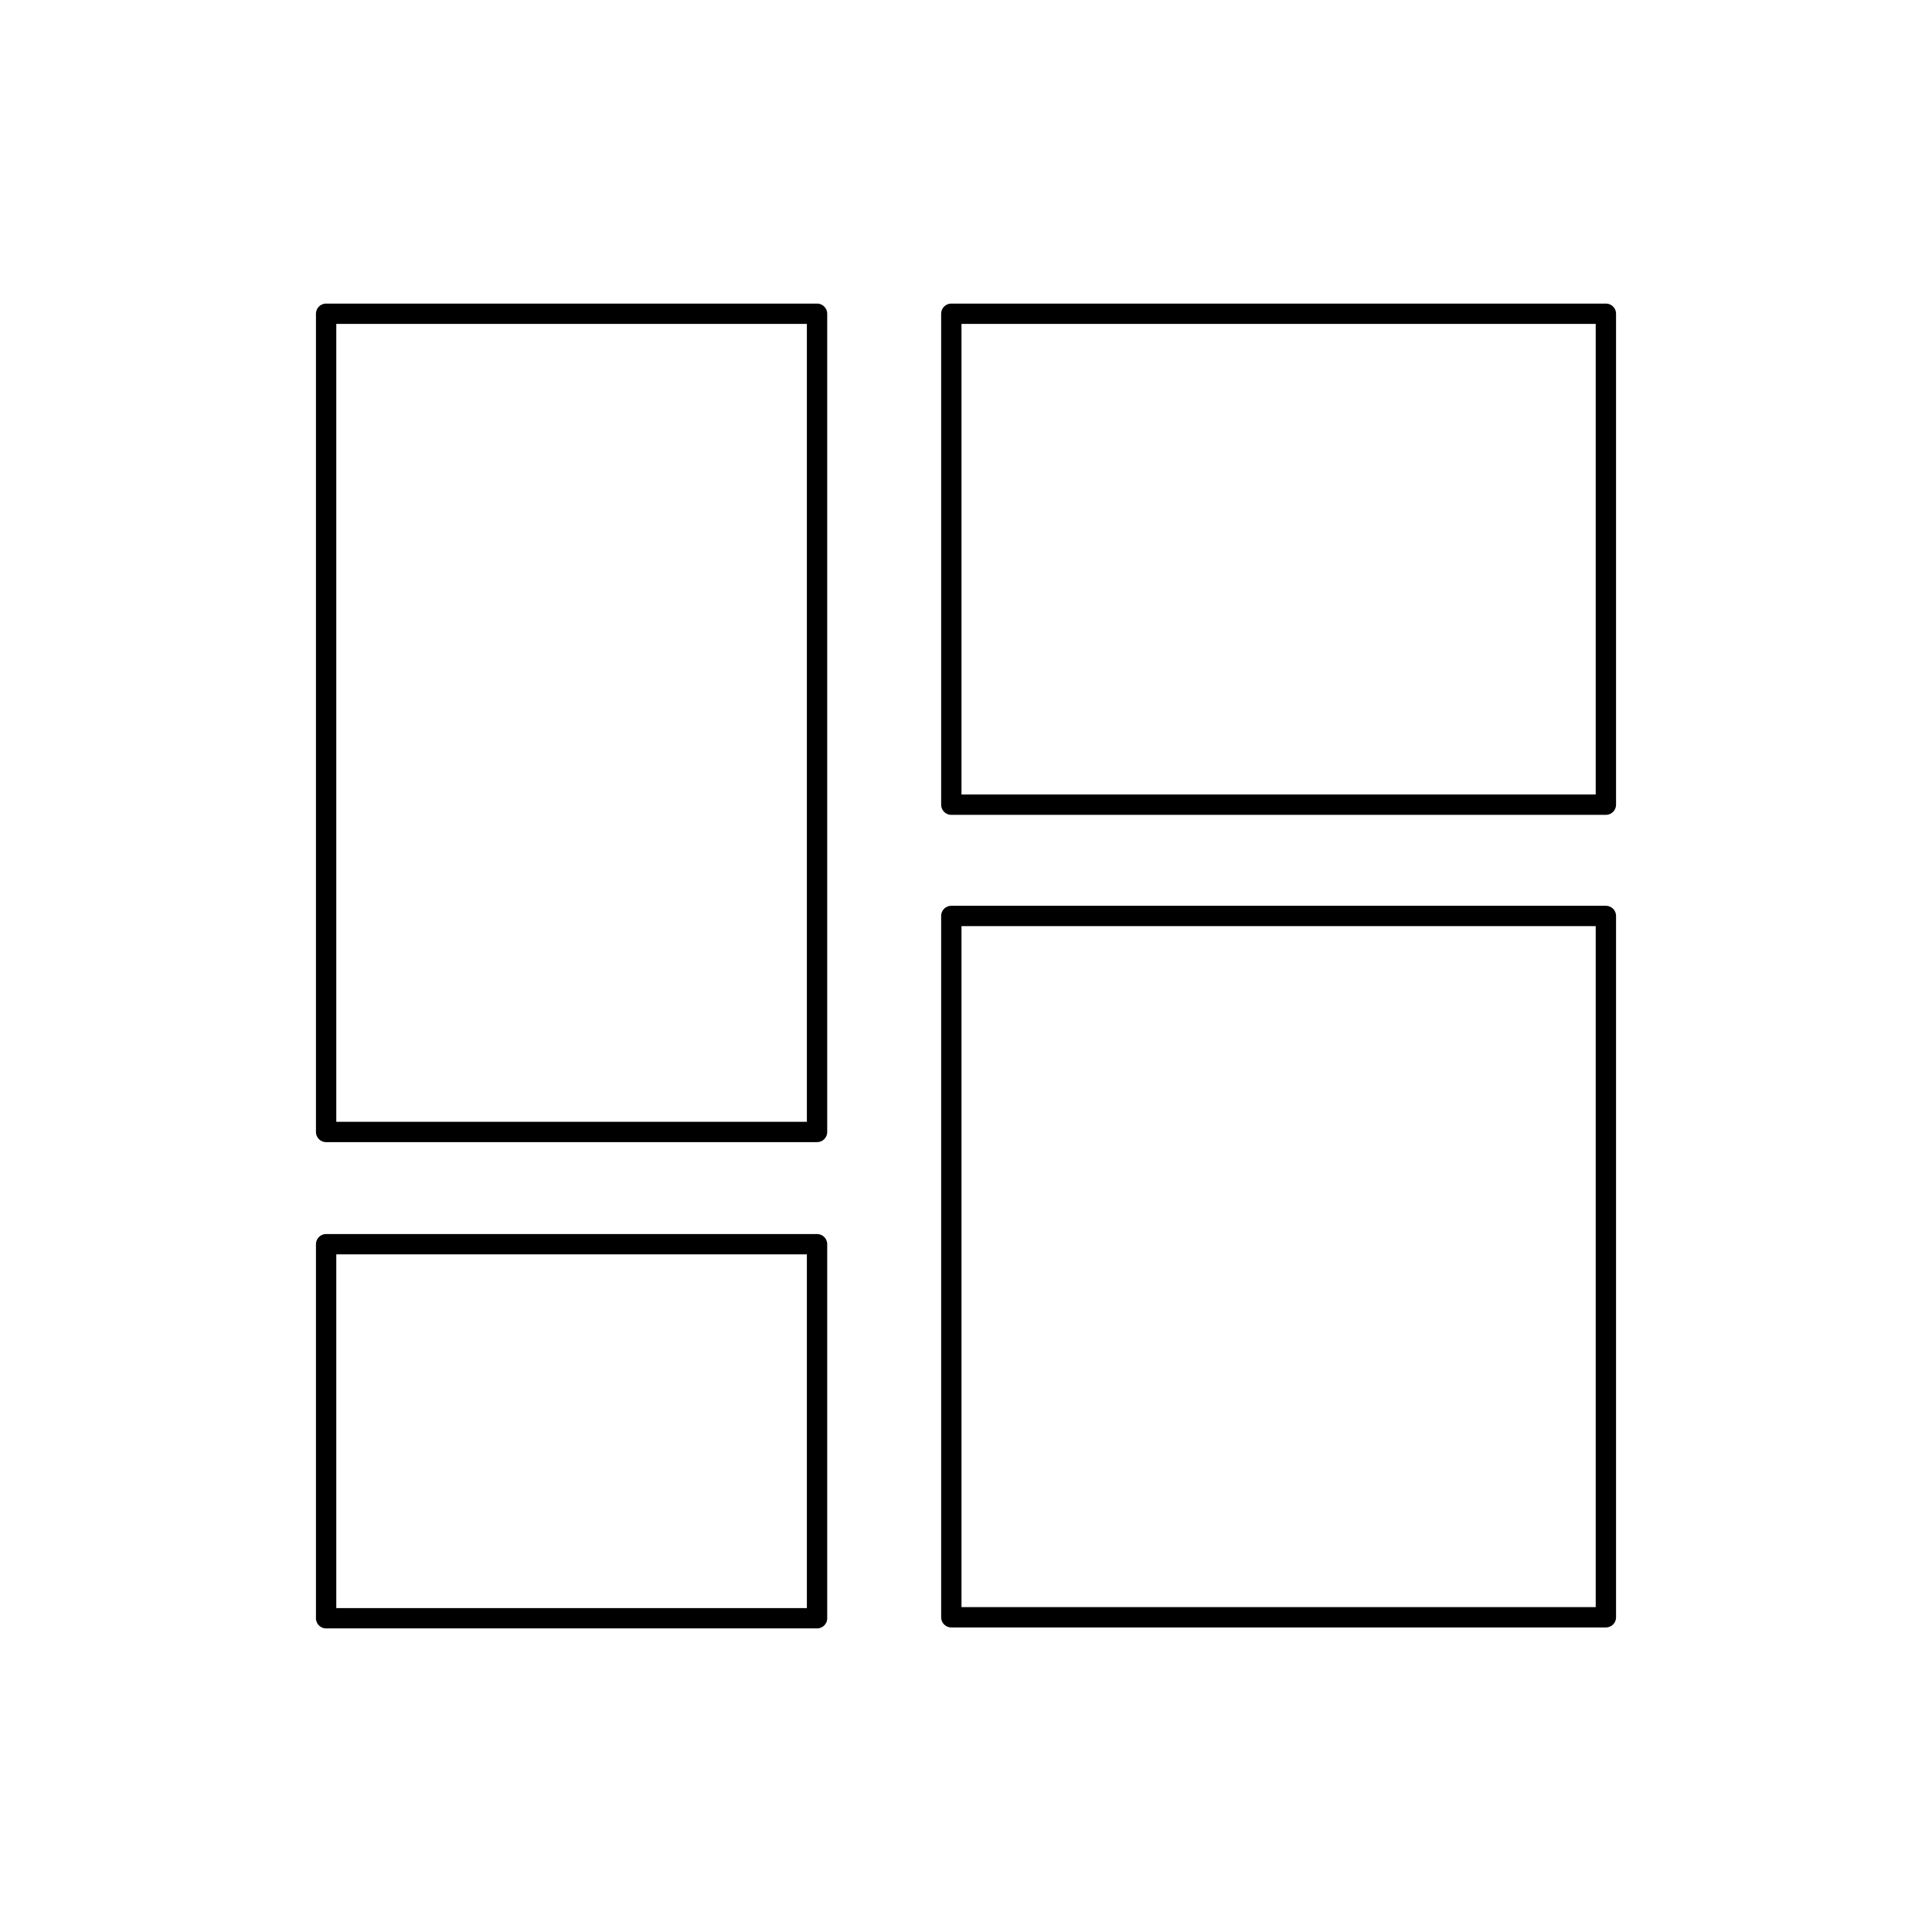 <svg xmlns="http://www.w3.org/2000/svg" width="190" height="190" viewBox="0 0 190 190" fill="none"><path d="M32.072 111.321V30.856H80.351V111.321H32.072ZM80.351 159.144V122.36H32.072V159.144H80.351ZM157.928 159.049V90.079H93.556V159.049H157.928ZM157.928 79.135V30.856H93.556V79.135H157.928Z" stroke="black" stroke-width="2" stroke-linecap="round" stroke-linejoin="round"></path></svg>